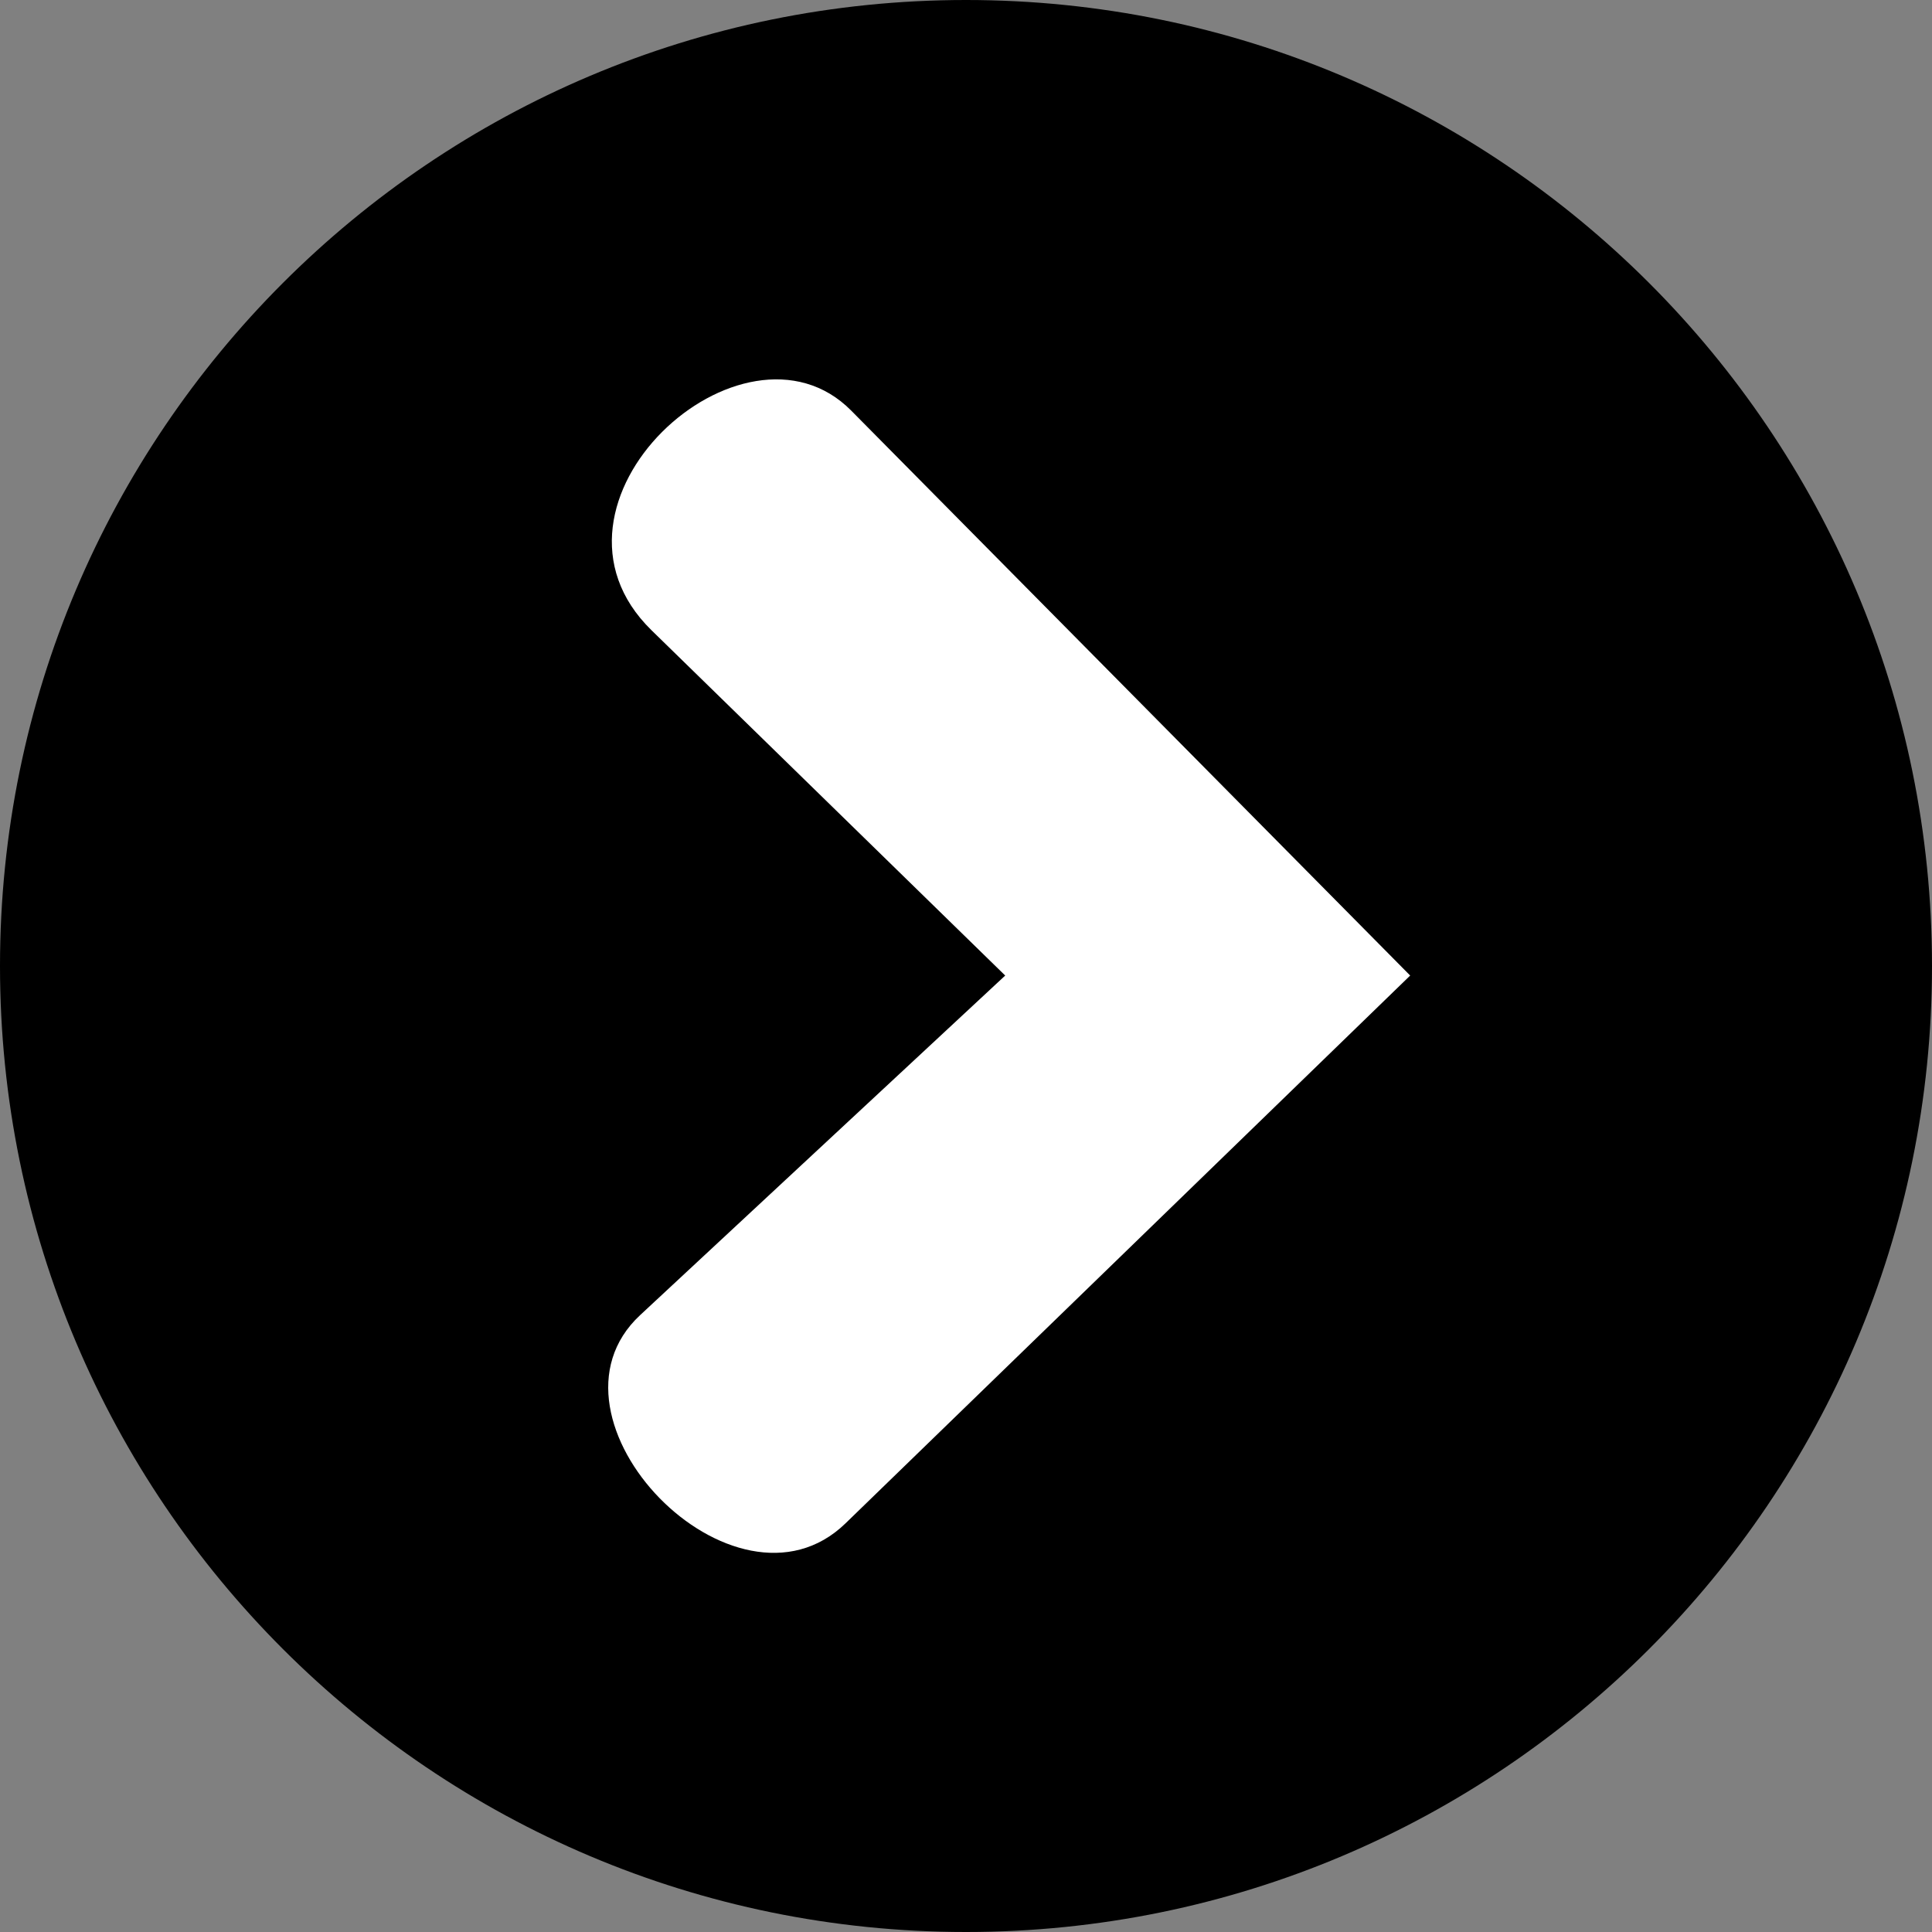 <?xml version="1.0" encoding="UTF-8"?>
<svg data-bbox="-37.5 -37.5 450 450" height="500" viewBox="0 0 375 375" width="500" xmlns="http://www.w3.org/2000/svg" data-type="color">
    <rect x="0" y="0" width="375" height="375" fill="#808080" stroke="none"/>
    <g>
        <defs>
            <clipPath id="77a16218-fd3a-4e11-a472-73592a72789a">
                <path d="M187.5 0C83.945 0 0 83.945 0 187.5S83.945 375 187.5 375 375 291.055 375 187.5 291.055 0 187.5 0"/>
            </clipPath>
            <clipPath id="00b4920c-525d-4f33-8dac-a8b7bb21eb65">
                <path d="M118 73h155.719v229H118Zm0 0"/>
            </clipPath>
        </defs>
        <g clip-path="url(#77a16218-fd3a-4e11-a472-73592a72789a)">
            <path fill="#000000" d="M412.5-37.5v450h-450v-450h450z" data-color="1"/>
        </g>
        <g clip-path="url(#00b4920c-525d-4f33-8dac-a8b7bb21eb65)">
            <path d="M273.715 189.352 165.219 79.699c-20.957-21.18-63.996 18-38.75 42.645l68.64 67.008-70.855 65.906c-21.578 20.066 18.39 61.25 39.855 40.426Zm0 0" fill="#ffffff" data-color="2"/>
        </g>
    </g>
</svg>
